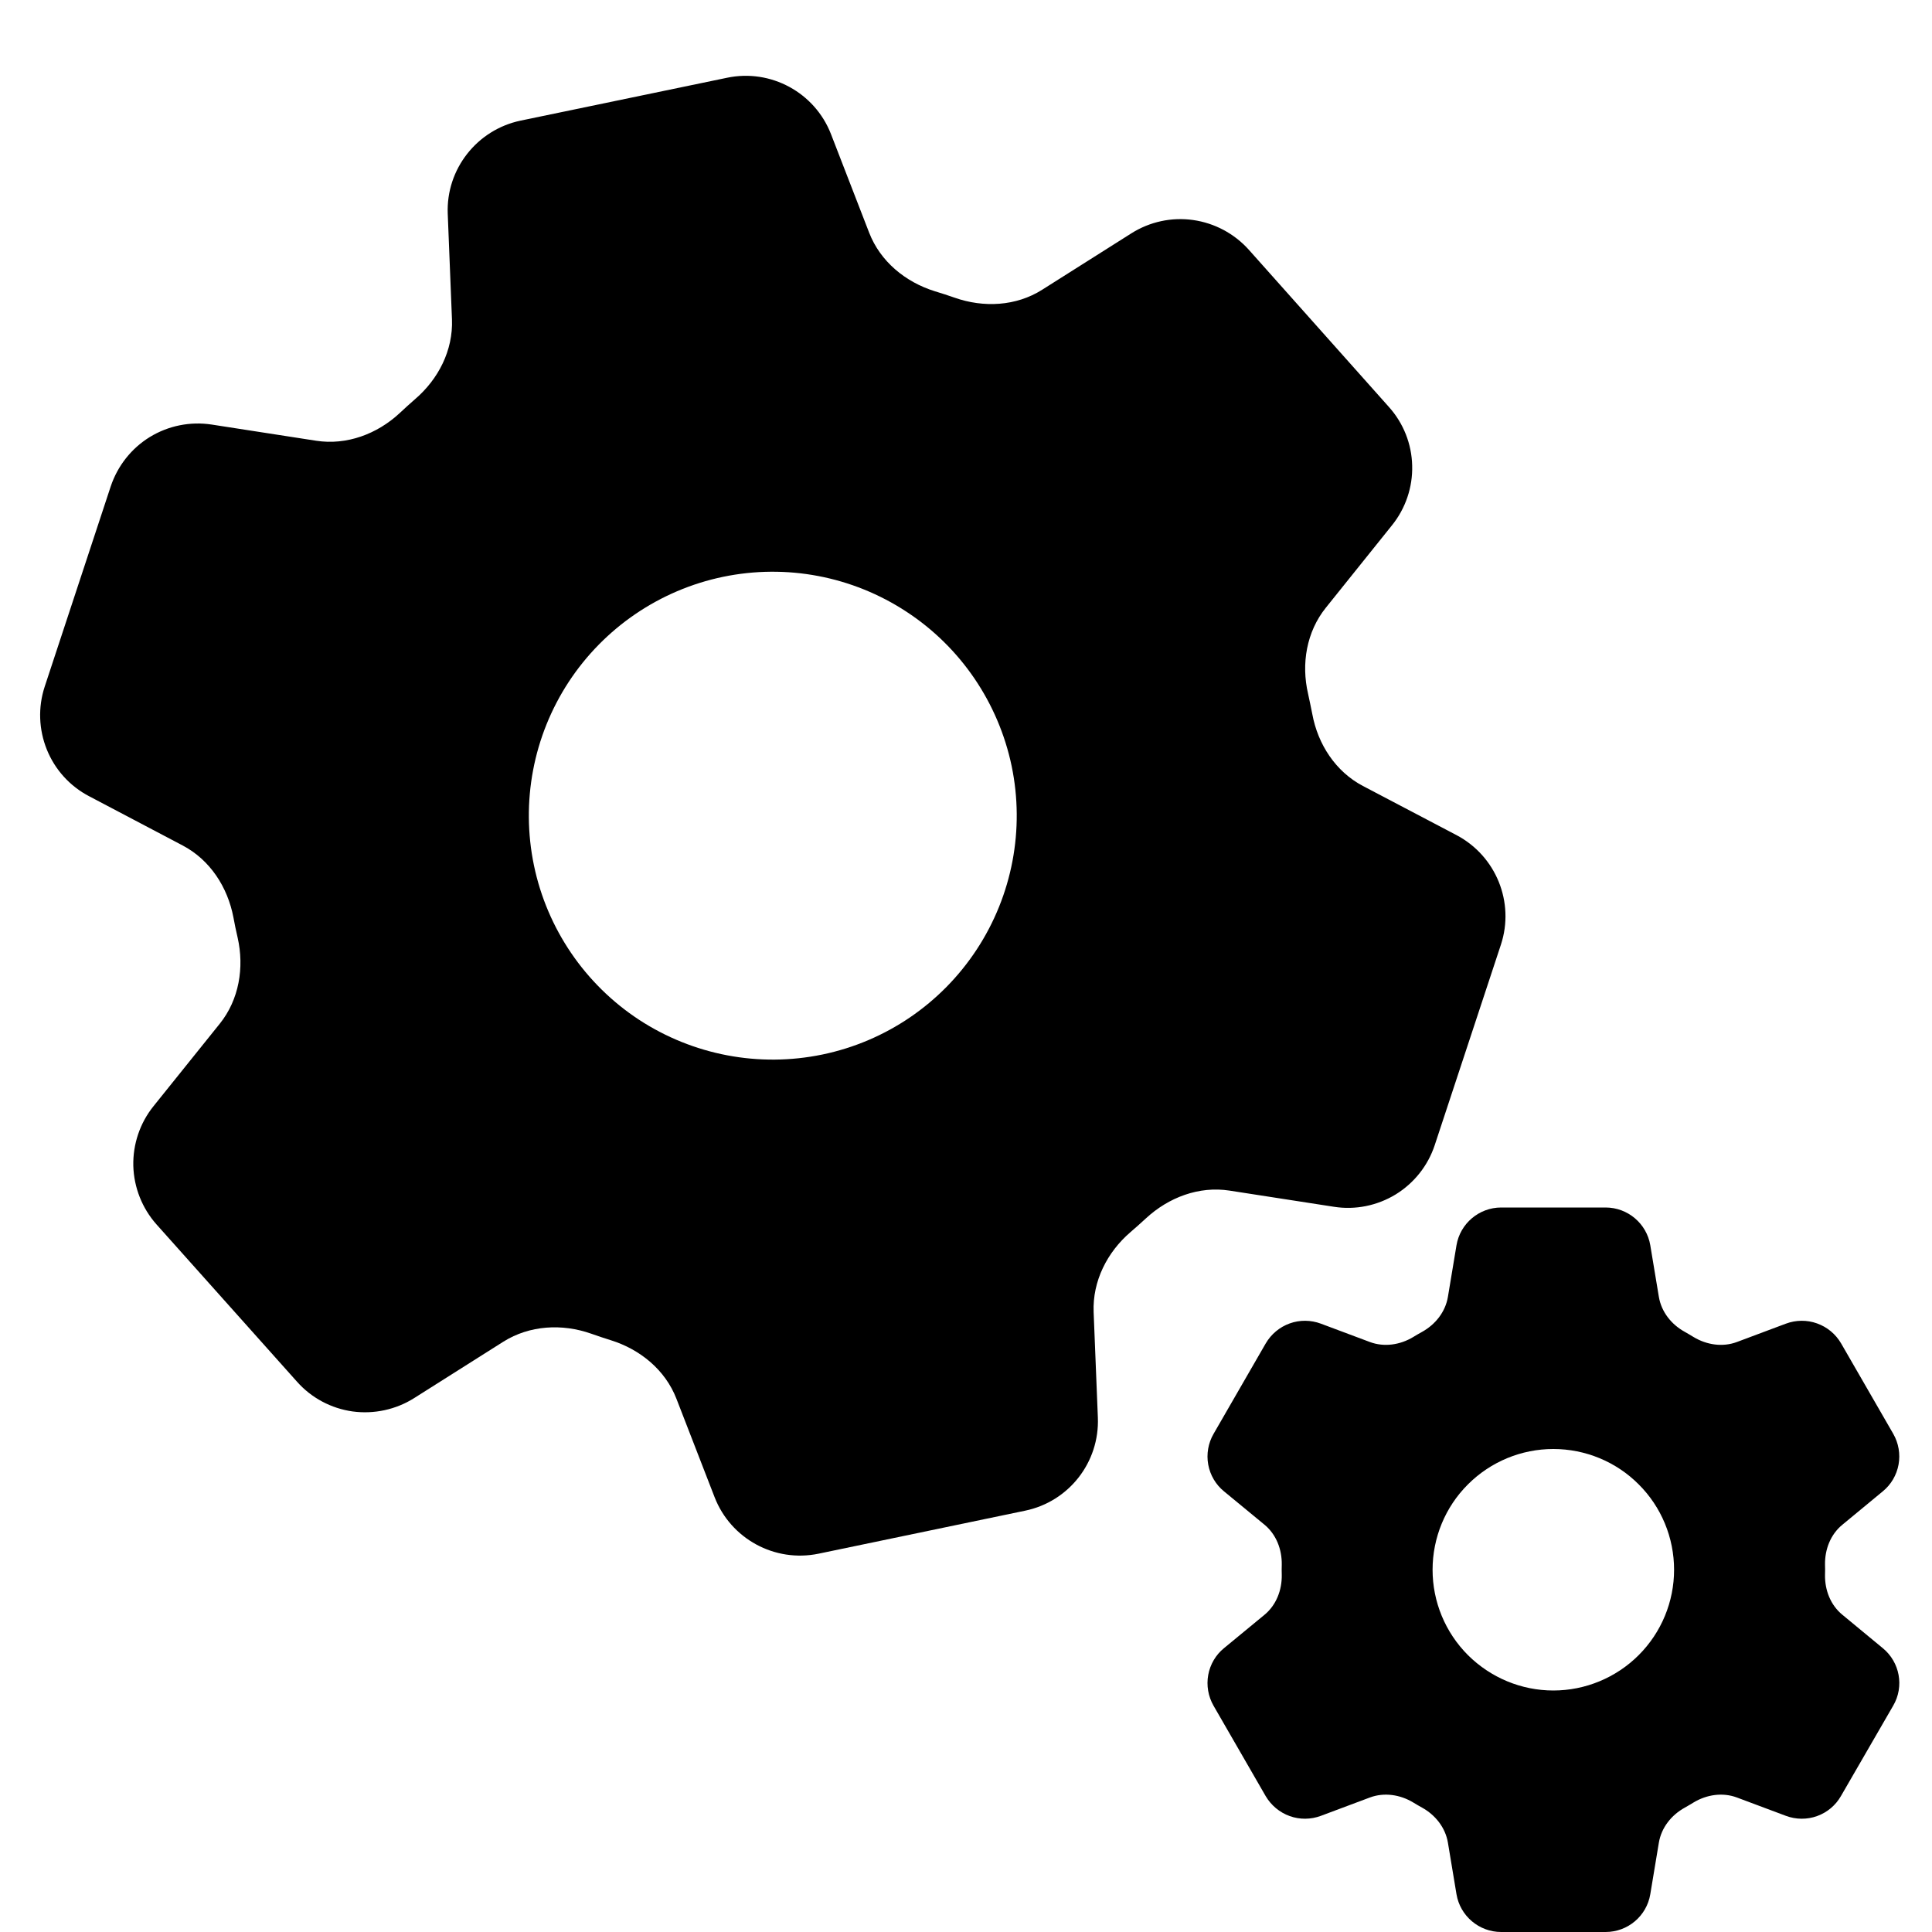 <svg width="16" height="16" viewBox="0 0 16 16" fill="none" xmlns="http://www.w3.org/2000/svg">
<g clip-path="url(#clip0_1019_5868)">
<path fill-rule="evenodd" clip-rule="evenodd" d="M4.311 0.999C3.949 1.075 3.693 1.402 3.708 1.771L3.743 2.645C3.753 2.9 3.631 3.14 3.437 3.306L3.437 3.306C3.394 3.344 3.351 3.382 3.31 3.421C3.123 3.595 2.87 3.689 2.618 3.65L1.753 3.516C1.576 3.489 1.395 3.525 1.241 3.619C1.088 3.713 0.974 3.858 0.917 4.028L0.37 5.687C0.314 5.858 0.321 6.042 0.388 6.208C0.455 6.374 0.579 6.511 0.738 6.594L1.513 7.002C1.739 7.121 1.885 7.346 1.933 7.597C1.943 7.653 1.955 7.709 1.968 7.765C2.024 8.013 1.98 8.279 1.82 8.478L1.272 9.16C1.159 9.3 1.1 9.475 1.104 9.655C1.109 9.834 1.177 10.006 1.296 10.14L2.46 11.443C2.579 11.577 2.742 11.664 2.92 11.689C3.097 11.713 3.278 11.674 3.429 11.579L4.169 11.111C4.386 10.975 4.655 10.96 4.896 11.045C4.949 11.064 5.004 11.082 5.058 11.099C5.302 11.175 5.51 11.346 5.602 11.584L5.918 12.399C6.052 12.744 6.416 12.942 6.779 12.867L8.489 12.511C8.852 12.436 9.107 12.11 9.092 11.739L9.057 10.866C9.047 10.61 9.169 10.37 9.362 10.204C9.405 10.167 9.448 10.129 9.49 10.09C9.678 9.916 9.93 9.821 10.182 9.86L11.047 9.994C11.224 10.022 11.405 9.985 11.558 9.892C11.711 9.798 11.826 9.653 11.882 9.483L12.43 7.823C12.545 7.473 12.39 7.089 12.062 6.916L11.287 6.509C11.061 6.39 10.914 6.164 10.868 5.914C10.857 5.858 10.845 5.802 10.833 5.746C10.775 5.497 10.82 5.232 10.98 5.033L11.528 4.35C11.64 4.211 11.7 4.035 11.695 3.856C11.691 3.677 11.623 3.505 11.503 3.371L10.341 2.067C10.221 1.934 10.058 1.847 9.88 1.822C9.703 1.797 9.522 1.836 9.37 1.932L8.63 2.4C8.415 2.536 8.146 2.55 7.905 2.465C7.85 2.446 7.796 2.428 7.742 2.412C7.498 2.336 7.29 2.165 7.198 1.927L6.882 1.111C6.748 0.766 6.383 0.568 6.021 0.644L4.311 0.999ZM8.089 7.863C8.383 7.415 8.487 6.868 8.378 6.344C8.268 5.819 7.955 5.359 7.507 5.066C7.059 4.772 6.513 4.668 5.988 4.777C5.464 4.886 5.004 5.199 4.71 5.647C4.416 6.096 4.313 6.642 4.422 7.167C4.531 7.691 4.844 8.151 5.292 8.445C5.74 8.738 6.286 8.842 6.811 8.733C7.336 8.624 7.795 8.311 8.089 7.863Z" fill="black"/>
<path fill-rule="evenodd" clip-rule="evenodd" d="M12.432 10C12.249 10 12.092 10.133 12.062 10.313L11.991 10.74C11.97 10.865 11.887 10.969 11.777 11.03L11.777 11.03C11.752 11.044 11.727 11.058 11.703 11.073C11.595 11.138 11.463 11.158 11.345 11.114L10.939 10.962C10.856 10.931 10.764 10.93 10.681 10.96C10.597 10.99 10.527 11.049 10.482 11.126L10.05 11.875C10.006 11.951 9.99 12.042 10.006 12.129C10.022 12.216 10.068 12.295 10.137 12.351L10.472 12.627C10.569 12.707 10.617 12.831 10.615 12.958C10.614 12.986 10.614 13.014 10.615 13.043C10.617 13.169 10.569 13.293 10.472 13.373L10.137 13.649C10.068 13.705 10.022 13.784 10.006 13.871C9.99 13.959 10.006 14.049 10.05 14.126L10.482 14.875C10.527 14.951 10.597 15.01 10.681 15.04C10.764 15.07 10.856 15.069 10.939 15.038L11.345 14.886C11.463 14.842 11.595 14.862 11.703 14.927C11.727 14.942 11.752 14.956 11.777 14.97C11.887 15.031 11.97 15.135 11.991 15.26L12.062 15.687C12.092 15.867 12.249 16 12.432 16H13.297C13.48 16 13.637 15.868 13.667 15.687L13.738 15.26C13.759 15.135 13.842 15.031 13.953 14.97C13.977 14.956 14.002 14.942 14.026 14.927C14.134 14.862 14.266 14.842 14.384 14.886L14.79 15.038C14.873 15.069 14.965 15.07 15.048 15.04C15.132 15.01 15.202 14.951 15.246 14.874L15.679 14.125C15.771 13.967 15.734 13.765 15.592 13.649L15.258 13.373C15.16 13.293 15.112 13.169 15.114 13.043C15.115 13.014 15.115 12.986 15.114 12.958C15.112 12.831 15.16 12.707 15.258 12.627L15.592 12.351C15.661 12.295 15.707 12.216 15.723 12.129C15.739 12.041 15.723 11.951 15.679 11.874L15.247 11.125C15.202 11.048 15.132 10.99 15.048 10.96C14.965 10.93 14.873 10.931 14.79 10.962L14.384 11.114C14.266 11.158 14.134 11.138 14.026 11.073C14.002 11.058 13.977 11.044 13.953 11.03C13.842 10.969 13.759 10.865 13.738 10.74L13.667 10.313C13.637 10.133 13.48 10 13.297 10H12.432ZM13.571 13.707C13.759 13.519 13.864 13.265 13.864 13C13.864 12.735 13.759 12.48 13.571 12.293C13.384 12.105 13.129 12 12.864 12C12.599 12 12.345 12.105 12.157 12.293C11.969 12.48 11.864 12.735 11.864 13C11.864 13.265 11.969 13.519 12.157 13.707C12.345 13.894 12.599 14 12.864 14C13.129 14 13.384 13.894 13.571 13.707Z" fill="black"/>
</g>
<defs>
<clipPath id="clip0_1019_5868">
<rect width="16" height="16" fill="white"/>
</clipPath>
</defs>
</svg>
